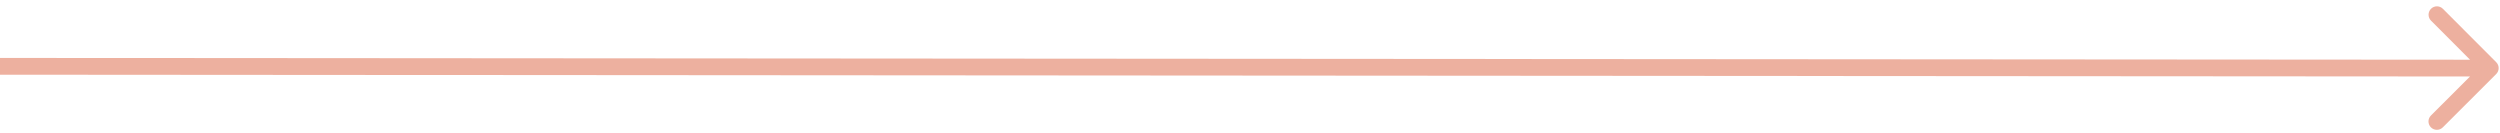 <?xml version="1.0" encoding="utf-8"?>
<svg xmlns="http://www.w3.org/2000/svg" fill="none" height="100%" overflow="visible" preserveAspectRatio="none" style="display: block;" viewBox="0 0 377 20" width="100%">
<path d="M376.426 11.166C376.92 10.673 376.921 9.872 376.428 9.378L368.386 1.325C367.892 0.83 367.092 0.83 366.597 1.323C366.103 1.817 366.103 2.617 366.596 3.112L373.744 10.27L366.586 17.419C366.092 17.912 366.091 18.713 366.584 19.207C367.078 19.701 367.879 19.702 368.373 19.208L376.426 11.166ZM0 10L-0.001 11.265L375.532 11.536L375.533 10.272L375.534 9.007L0.001 8.735L0 10Z" fill="#EDB09F" id="Arrow 7"/>
</svg>